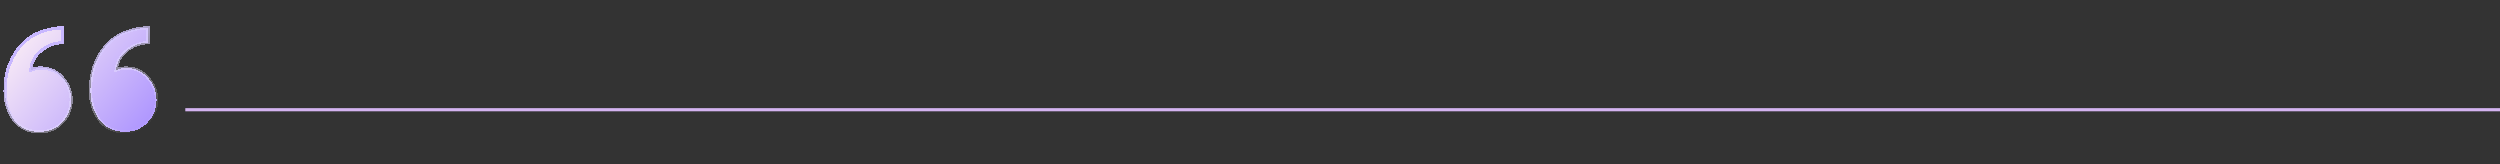<?xml version="1.0" encoding="utf-8"?>
<!-- Generator: Adobe Illustrator 27.2.0, SVG Export Plug-In . SVG Version: 6.00 Build 0)  -->
<svg version="1.1" id="Layer_1" xmlns="http://www.w3.org/2000/svg" xmlns:xlink="http://www.w3.org/1999/xlink" x="0px" y="0px"
	 viewBox="0 0 790.6 51.9" style="enable-background:new 0 0 790.6 51.9;" xml:space="preserve">
<rect x="0" y="0" width="790.6" height="51.9" fill="#333333" stroke="none"/>
<style type="text/css">
	.st0{fill:url(#SVGID_1_);}
	.st1{fill:none;stroke:url(#SVGID_00000090258606640746767880000002045652038086609077_);}
	.st2{fill:none;stroke:#D3B3F0;}
</style>
<g>
	
		<linearGradient id="SVGID_1_" gradientUnits="userSpaceOnUse" x1="4.916" y1="86.265" x2="48.116" y2="122.306" gradientTransform="matrix(1 0 0 1 0 -80)">
		<stop  offset="0" style="stop-color:#FFF2F5"/>
		<stop  offset="1" style="stop-color:#AA91FF"/>
	</linearGradient>
	<path shape-rendering="crispEdges" class="st0" d="M28.6,28.9c0-3.5,0.5-6.5,1.6-9c1.1-2.6,2.5-4.7,4.2-6.3
		c1.7-1.7,3.7-2.9,5.8-3.6c2.3-0.8,4.5-1.2,6.6-1.2v4.7c-2.3,0-4.6,0.8-6.6,2.4c-2,1.5-3.2,3.6-3.5,6.3c0.3-0.1,0.6-0.2,0.9-0.3
		c0.3-0.1,0.6-0.2,0.9-0.3c0.5-0.1,0.9-0.1,1.5-0.1c2.7,0,5,1,6.8,3.1c1.8,2,2.7,4.3,2.7,7s-0.9,5.1-2.8,7.1c-1.8,2-4.2,3-7.3,3
		c-3.4,0-6.1-1.3-8-3.8C29.6,35.3,28.6,32.3,28.6,28.9z M1.6,28.9c0-3.5,0.5-6.5,1.6-9c1.1-2.6,2.5-4.7,4.2-6.3
		c1.7-1.7,3.7-2.9,5.8-3.6c2.3-0.8,4.5-1.2,6.6-1.2v4.7c-2.3,0-4.6,0.8-6.6,2.4c-2,1.5-3.2,3.6-3.5,6.3c0.3-0.1,0.6-0.2,0.9-0.3
		s0.6-0.2,0.9-0.3c0.5-0.1,0.9-0.1,1.5-0.1c2.7,0,5,1,6.8,3.1c1.8,2,2.7,4.3,2.7,7s-0.9,5.1-2.8,7.1c-1.8,2-4.2,3-7.3,3
		c-3.4,0-6.1-1.3-8-3.8C2.5,35.3,1.6,32.3,1.6,28.9z"/>
	
		<linearGradient id="SVGID_00000155865586497867267330000011536994182451226040_" gradientUnits="userSpaceOnUse" x1="19.169" y1="92.631" x2="38.908" y2="125.112" gradientTransform="matrix(1 0 0 1 0 -80)">
		<stop  offset="0" style="stop-color:#C8B7FF"/>
		<stop  offset="1" style="stop-color:#FFFFFF;stop-opacity:0"/>
	</linearGradient>
	
		<path shape-rendering="crispEdges" style="fill:none;stroke:url(#SVGID_00000155865586497867267330000011536994182451226040_);" d="
		M28.6,28.9c0-3.5,0.5-6.5,1.6-9c1.1-2.6,2.5-4.7,4.2-6.3c1.7-1.7,3.7-2.9,5.8-3.6c2.3-0.8,4.5-1.2,6.6-1.2v4.7
		c-2.3,0-4.6,0.8-6.6,2.4c-2,1.5-3.2,3.6-3.5,6.3c0.3-0.1,0.6-0.2,0.9-0.3c0.3-0.1,0.6-0.2,0.9-0.3c0.5-0.1,0.9-0.1,1.5-0.1
		c2.7,0,5,1,6.8,3.1c1.8,2,2.7,4.3,2.7,7s-0.9,5.1-2.8,7.1c-1.8,2-4.2,3-7.3,3c-3.4,0-6.1-1.3-8-3.8C29.6,35.3,28.6,32.3,28.6,28.9z
		 M1.6,28.9c0-3.5,0.5-6.5,1.6-9c1.1-2.6,2.5-4.7,4.2-6.3c1.7-1.7,3.7-2.9,5.8-3.6c2.3-0.8,4.5-1.2,6.6-1.2v4.7
		c-2.3,0-4.6,0.8-6.6,2.4c-2,1.5-3.2,3.6-3.5,6.3c0.3-0.1,0.6-0.2,0.9-0.3s0.6-0.2,0.9-0.3c0.5-0.1,0.9-0.1,1.5-0.1
		c2.7,0,5,1,6.8,3.1c1.8,2,2.7,4.3,2.7,7s-0.9,5.1-2.8,7.1c-1.8,2-4.2,3-7.3,3c-3.4,0-6.1-1.3-8-3.8C2.5,35.3,1.6,32.3,1.6,28.9z"/>
</g>
<path class="st2" d="M58.6,34.7h539.6h192.4"/>
</svg>
